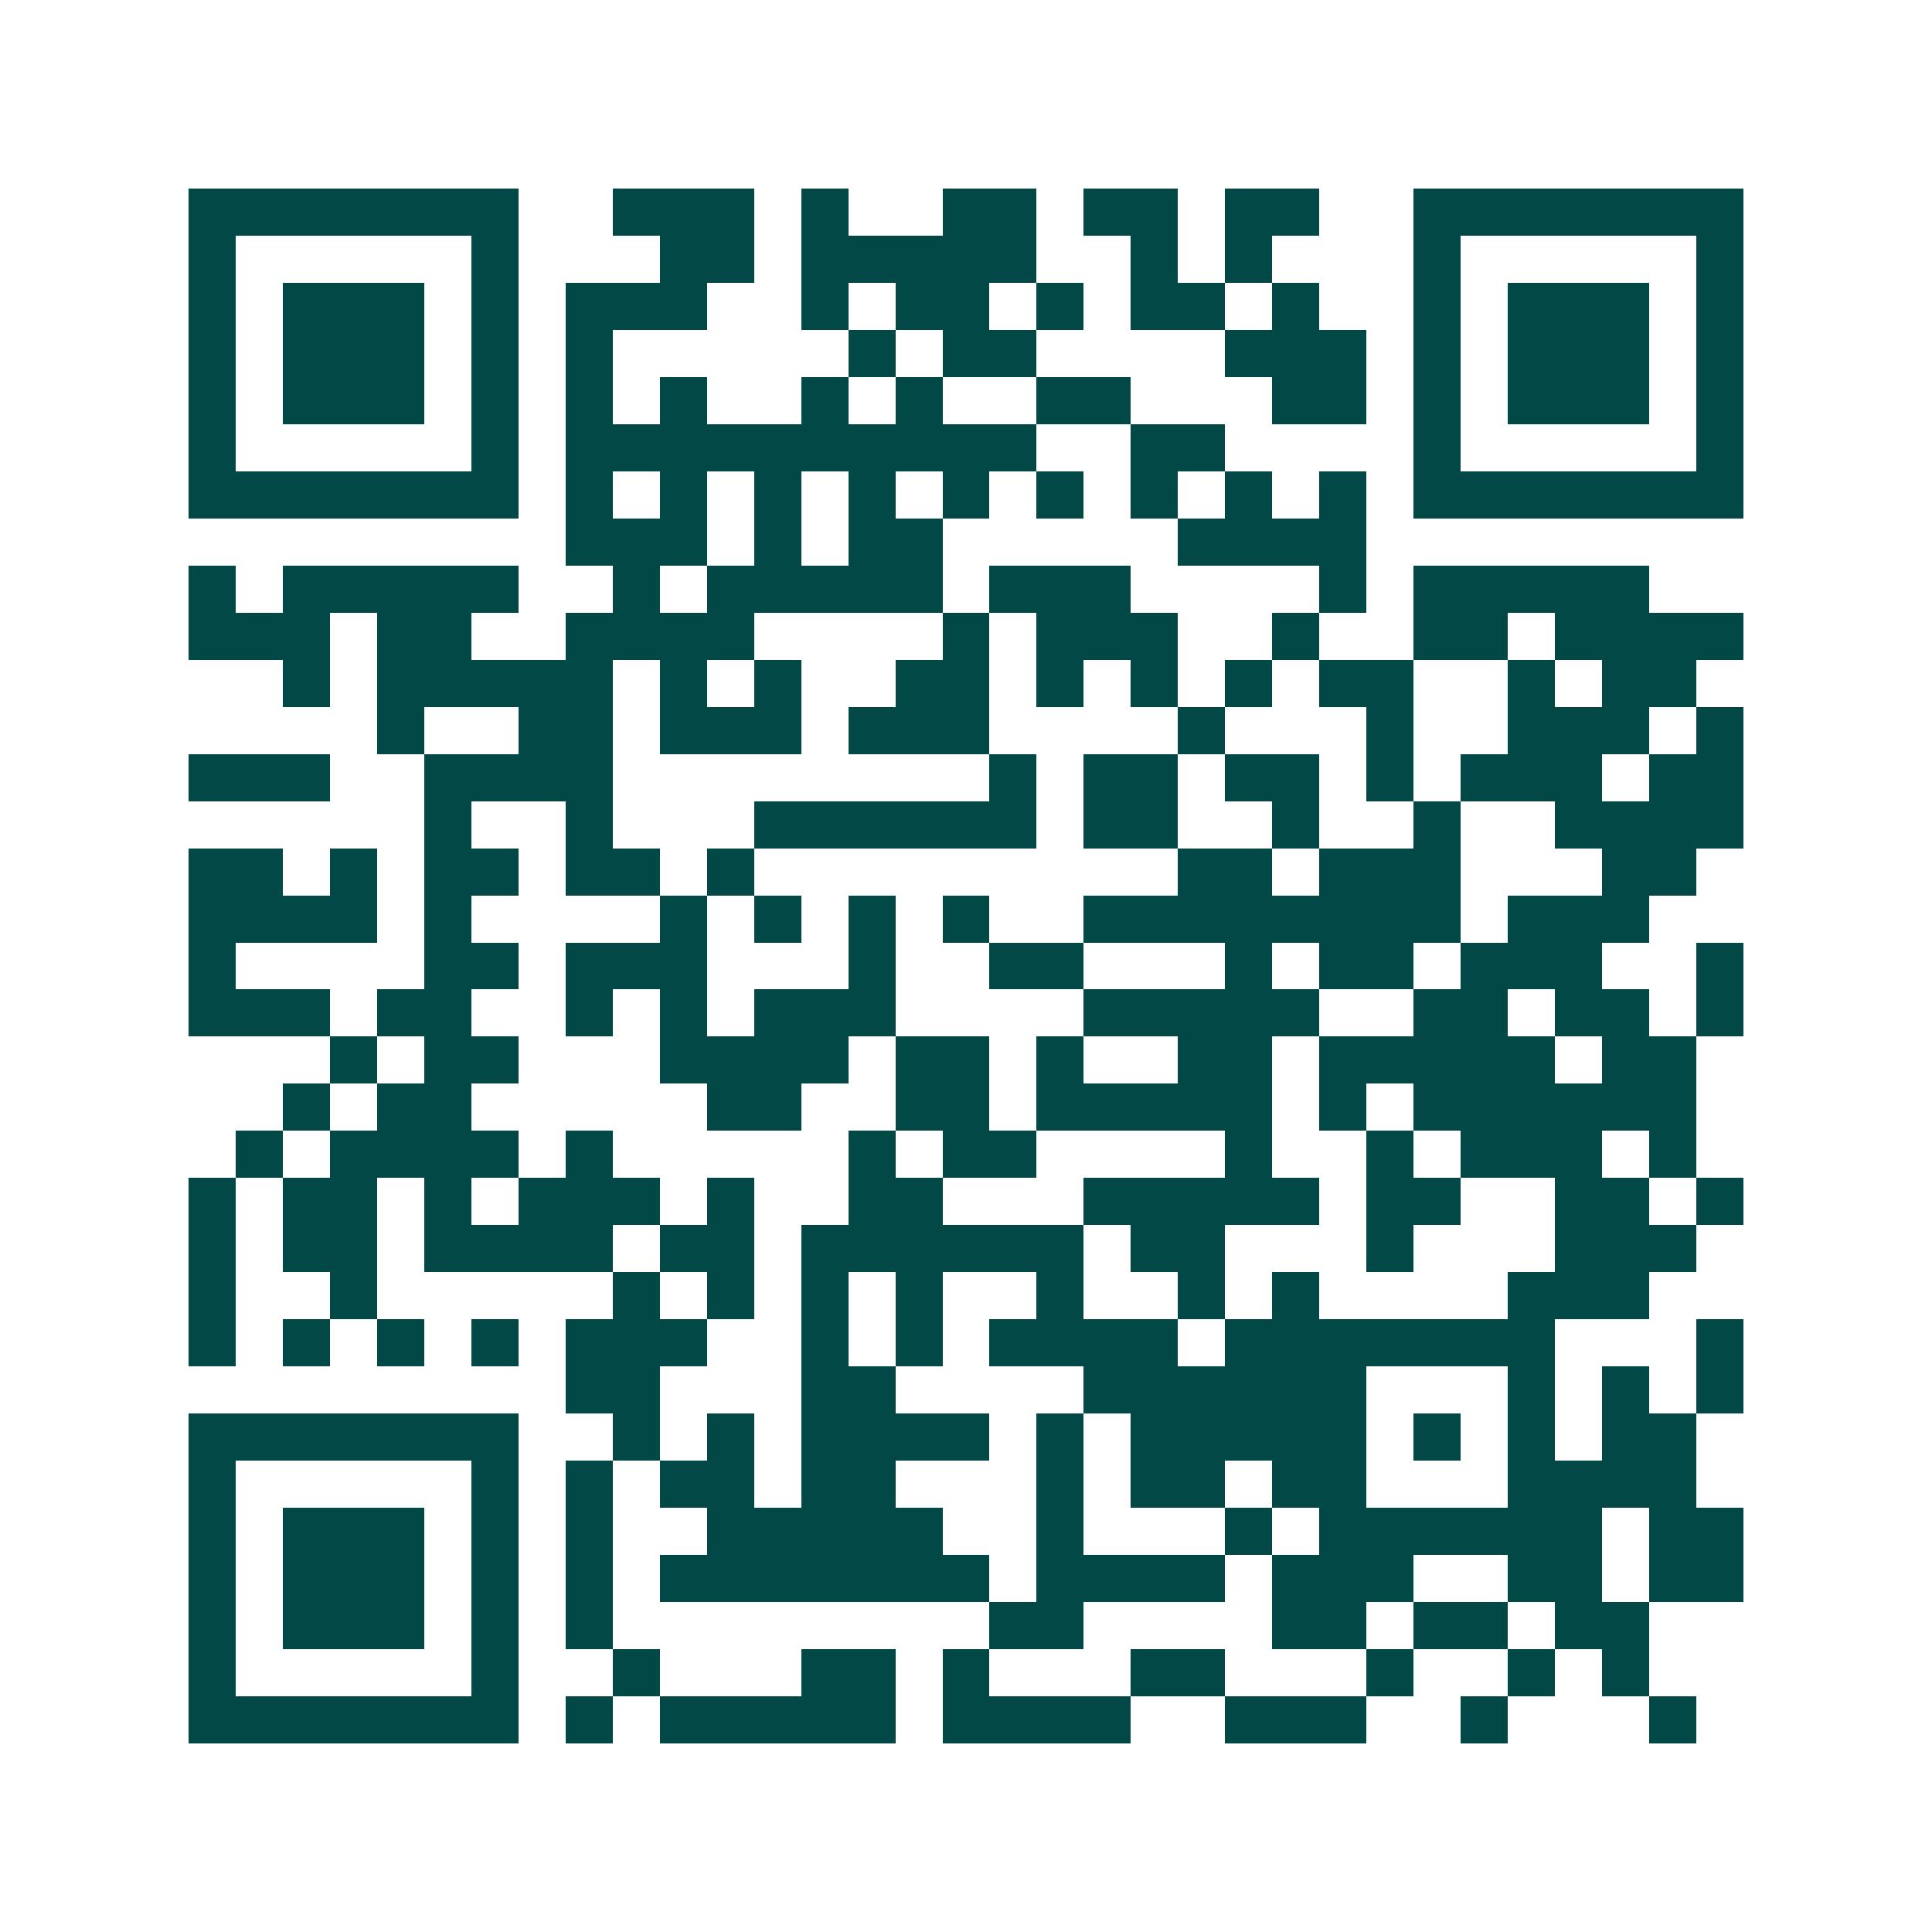 <svg xmlns="http://www.w3.org/2000/svg" width="200" height="200" viewBox="0 0 41 41" shape-rendering="crispEdges"><path fill="#ffffff" d="M0 0h41v41H0z"/><path stroke="#014847" d="M4 4.5h7m2 0h3m1 0h1m2 0h2m1 0h2m1 0h2m2 0h7M4 5.5h1m5 0h1m3 0h2m1 0h5m2 0h1m1 0h1m3 0h1m5 0h1M4 6.5h1m1 0h3m1 0h1m1 0h3m2 0h1m1 0h2m1 0h1m1 0h2m1 0h1m2 0h1m1 0h3m1 0h1M4 7.5h1m1 0h3m1 0h1m1 0h1m5 0h1m1 0h2m4 0h3m1 0h1m1 0h3m1 0h1M4 8.5h1m1 0h3m1 0h1m1 0h1m1 0h1m2 0h1m1 0h1m2 0h2m3 0h2m1 0h1m1 0h3m1 0h1M4 9.5h1m5 0h1m1 0h10m2 0h2m4 0h1m5 0h1M4 10.5h7m1 0h1m1 0h1m1 0h1m1 0h1m1 0h1m1 0h1m1 0h1m1 0h1m1 0h1m1 0h7M12 11.5h3m1 0h1m1 0h2m5 0h4M4 12.5h1m1 0h5m2 0h1m1 0h5m1 0h3m4 0h1m1 0h5M4 13.5h3m1 0h2m2 0h4m4 0h1m1 0h3m2 0h1m2 0h2m1 0h4M6 14.5h1m1 0h5m1 0h1m1 0h1m2 0h2m1 0h1m1 0h1m1 0h1m1 0h2m2 0h1m1 0h2M8 15.5h1m2 0h2m1 0h3m1 0h3m4 0h1m3 0h1m2 0h3m1 0h1M4 16.5h3m2 0h4m8 0h1m1 0h2m1 0h2m1 0h1m1 0h3m1 0h2M9 17.5h1m2 0h1m3 0h6m1 0h2m2 0h1m2 0h1m2 0h4M4 18.5h2m1 0h1m1 0h2m1 0h2m1 0h1m9 0h2m1 0h3m3 0h2M4 19.5h4m1 0h1m4 0h1m1 0h1m1 0h1m1 0h1m2 0h8m1 0h3M4 20.5h1m4 0h2m1 0h3m3 0h1m2 0h2m3 0h1m1 0h2m1 0h3m2 0h1M4 21.5h3m1 0h2m2 0h1m1 0h1m1 0h3m4 0h5m2 0h2m1 0h2m1 0h1M7 22.5h1m1 0h2m3 0h4m1 0h2m1 0h1m2 0h2m1 0h5m1 0h2M6 23.5h1m1 0h2m5 0h2m2 0h2m1 0h5m1 0h1m1 0h6M5 24.5h1m1 0h4m1 0h1m5 0h1m1 0h2m4 0h1m2 0h1m1 0h3m1 0h1M4 25.5h1m1 0h2m1 0h1m1 0h3m1 0h1m2 0h2m3 0h5m1 0h2m2 0h2m1 0h1M4 26.5h1m1 0h2m1 0h4m1 0h2m1 0h6m1 0h2m3 0h1m3 0h3M4 27.5h1m2 0h1m5 0h1m1 0h1m1 0h1m1 0h1m2 0h1m2 0h1m1 0h1m4 0h3M4 28.5h1m1 0h1m1 0h1m1 0h1m1 0h3m2 0h1m1 0h1m1 0h4m1 0h7m3 0h1M12 29.5h2m3 0h2m4 0h6m3 0h1m1 0h1m1 0h1M4 30.5h7m2 0h1m1 0h1m1 0h4m1 0h1m1 0h5m1 0h1m1 0h1m1 0h2M4 31.5h1m5 0h1m1 0h1m1 0h2m1 0h2m3 0h1m1 0h2m1 0h2m3 0h4M4 32.5h1m1 0h3m1 0h1m1 0h1m2 0h5m2 0h1m3 0h1m1 0h6m1 0h2M4 33.5h1m1 0h3m1 0h1m1 0h1m1 0h7m1 0h4m1 0h3m2 0h2m1 0h2M4 34.5h1m1 0h3m1 0h1m1 0h1m8 0h2m4 0h2m1 0h2m1 0h2M4 35.5h1m5 0h1m2 0h1m3 0h2m1 0h1m3 0h2m3 0h1m2 0h1m1 0h1M4 36.5h7m1 0h1m1 0h5m1 0h4m2 0h3m2 0h1m3 0h1"/></svg>
